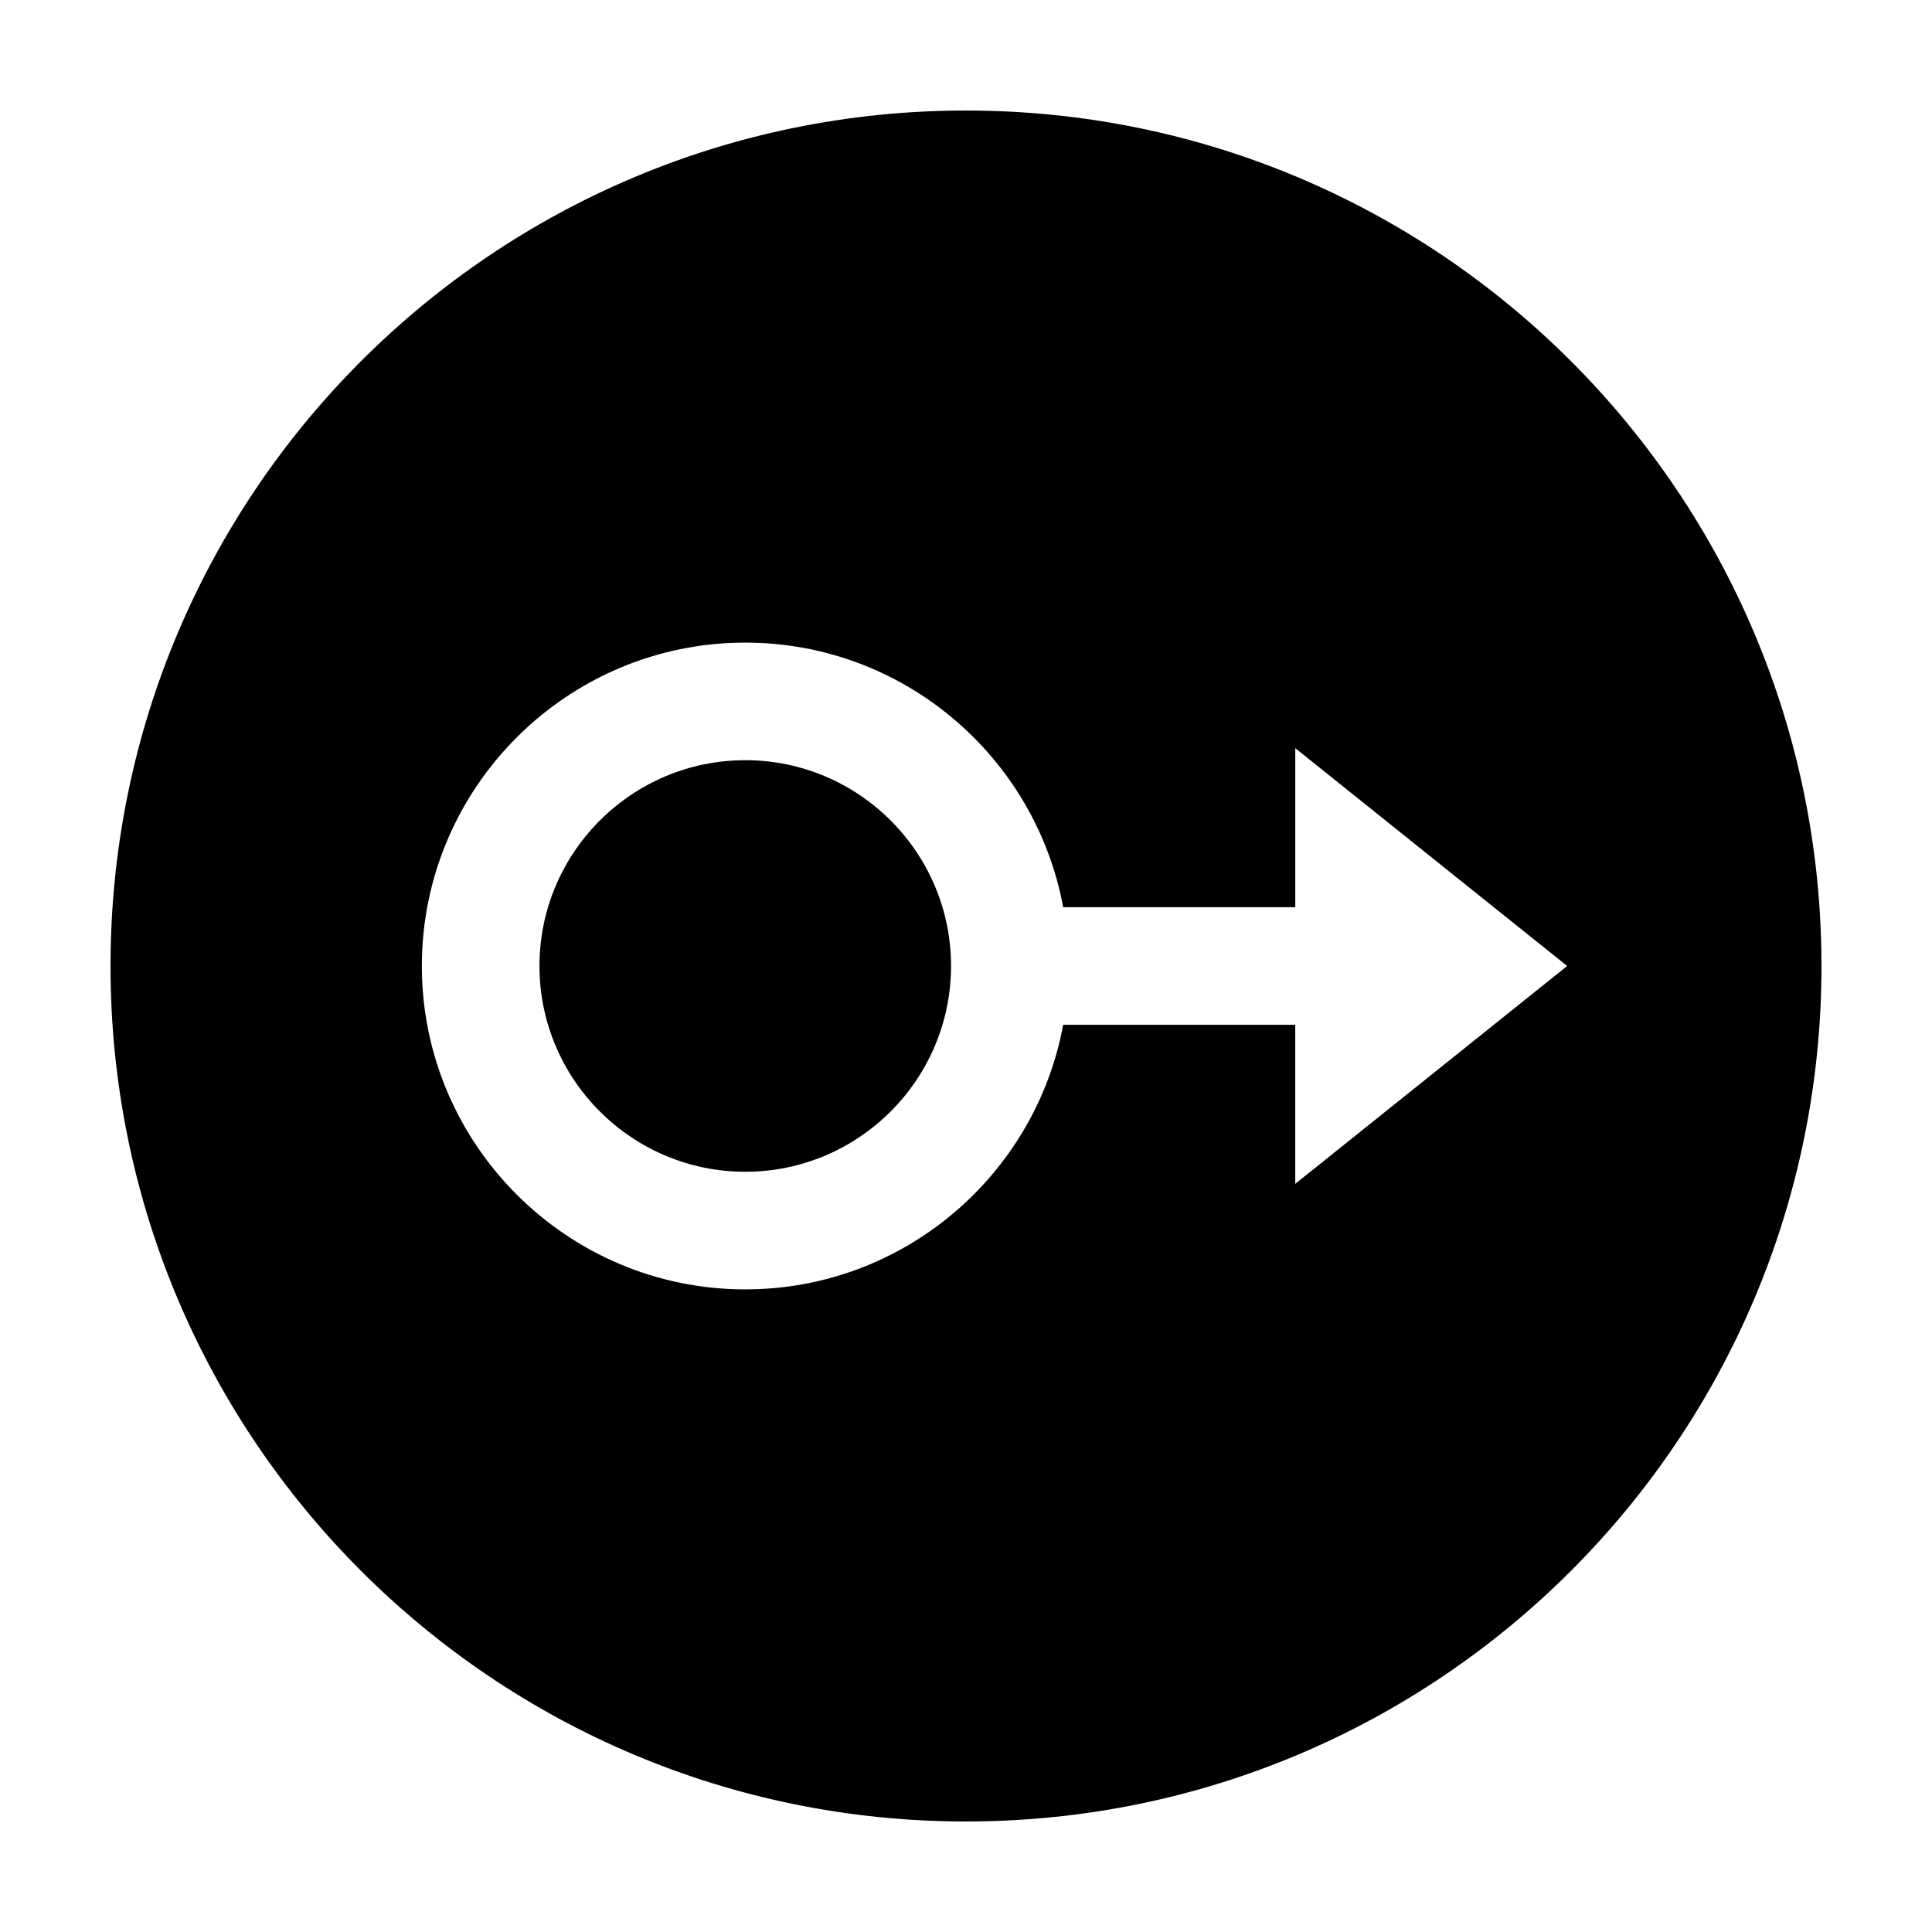 <?xml version="1.0" encoding="UTF-8"?>
<!-- Uploaded to: ICON Repo, www.svgrepo.com, Generator: ICON Repo Mixer Tools -->
<svg fill="#000000" width="800px" height="800px" version="1.1" viewBox="144 144 512 512" xmlns="http://www.w3.org/2000/svg">
 <g>
  <path d="m341.5 345.46c-30.07 0-54.535 24.465-54.535 54.535s24.465 54.535 54.535 54.535c30.07 0 54.535-24.465 54.535-54.535 0-30.074-24.465-54.535-54.535-54.535z"/>
  <path d="m400 173.29c-125.21 0-226.71 101.5-226.71 226.71s101.5 226.71 226.71 226.71 226.71-101.5 226.71-226.71c-0.004-125.21-101.5-226.71-226.71-226.71zm87.254 284.44v-42.148h-61.504c-7.352 39.836-42.32 70.117-84.254 70.117-47.254 0-85.699-38.445-85.699-85.699s38.445-85.699 85.699-85.699c41.93 0 76.902 30.281 84.254 70.117h61.508v-42.145l72.059 57.727z"/>
 </g>
</svg>